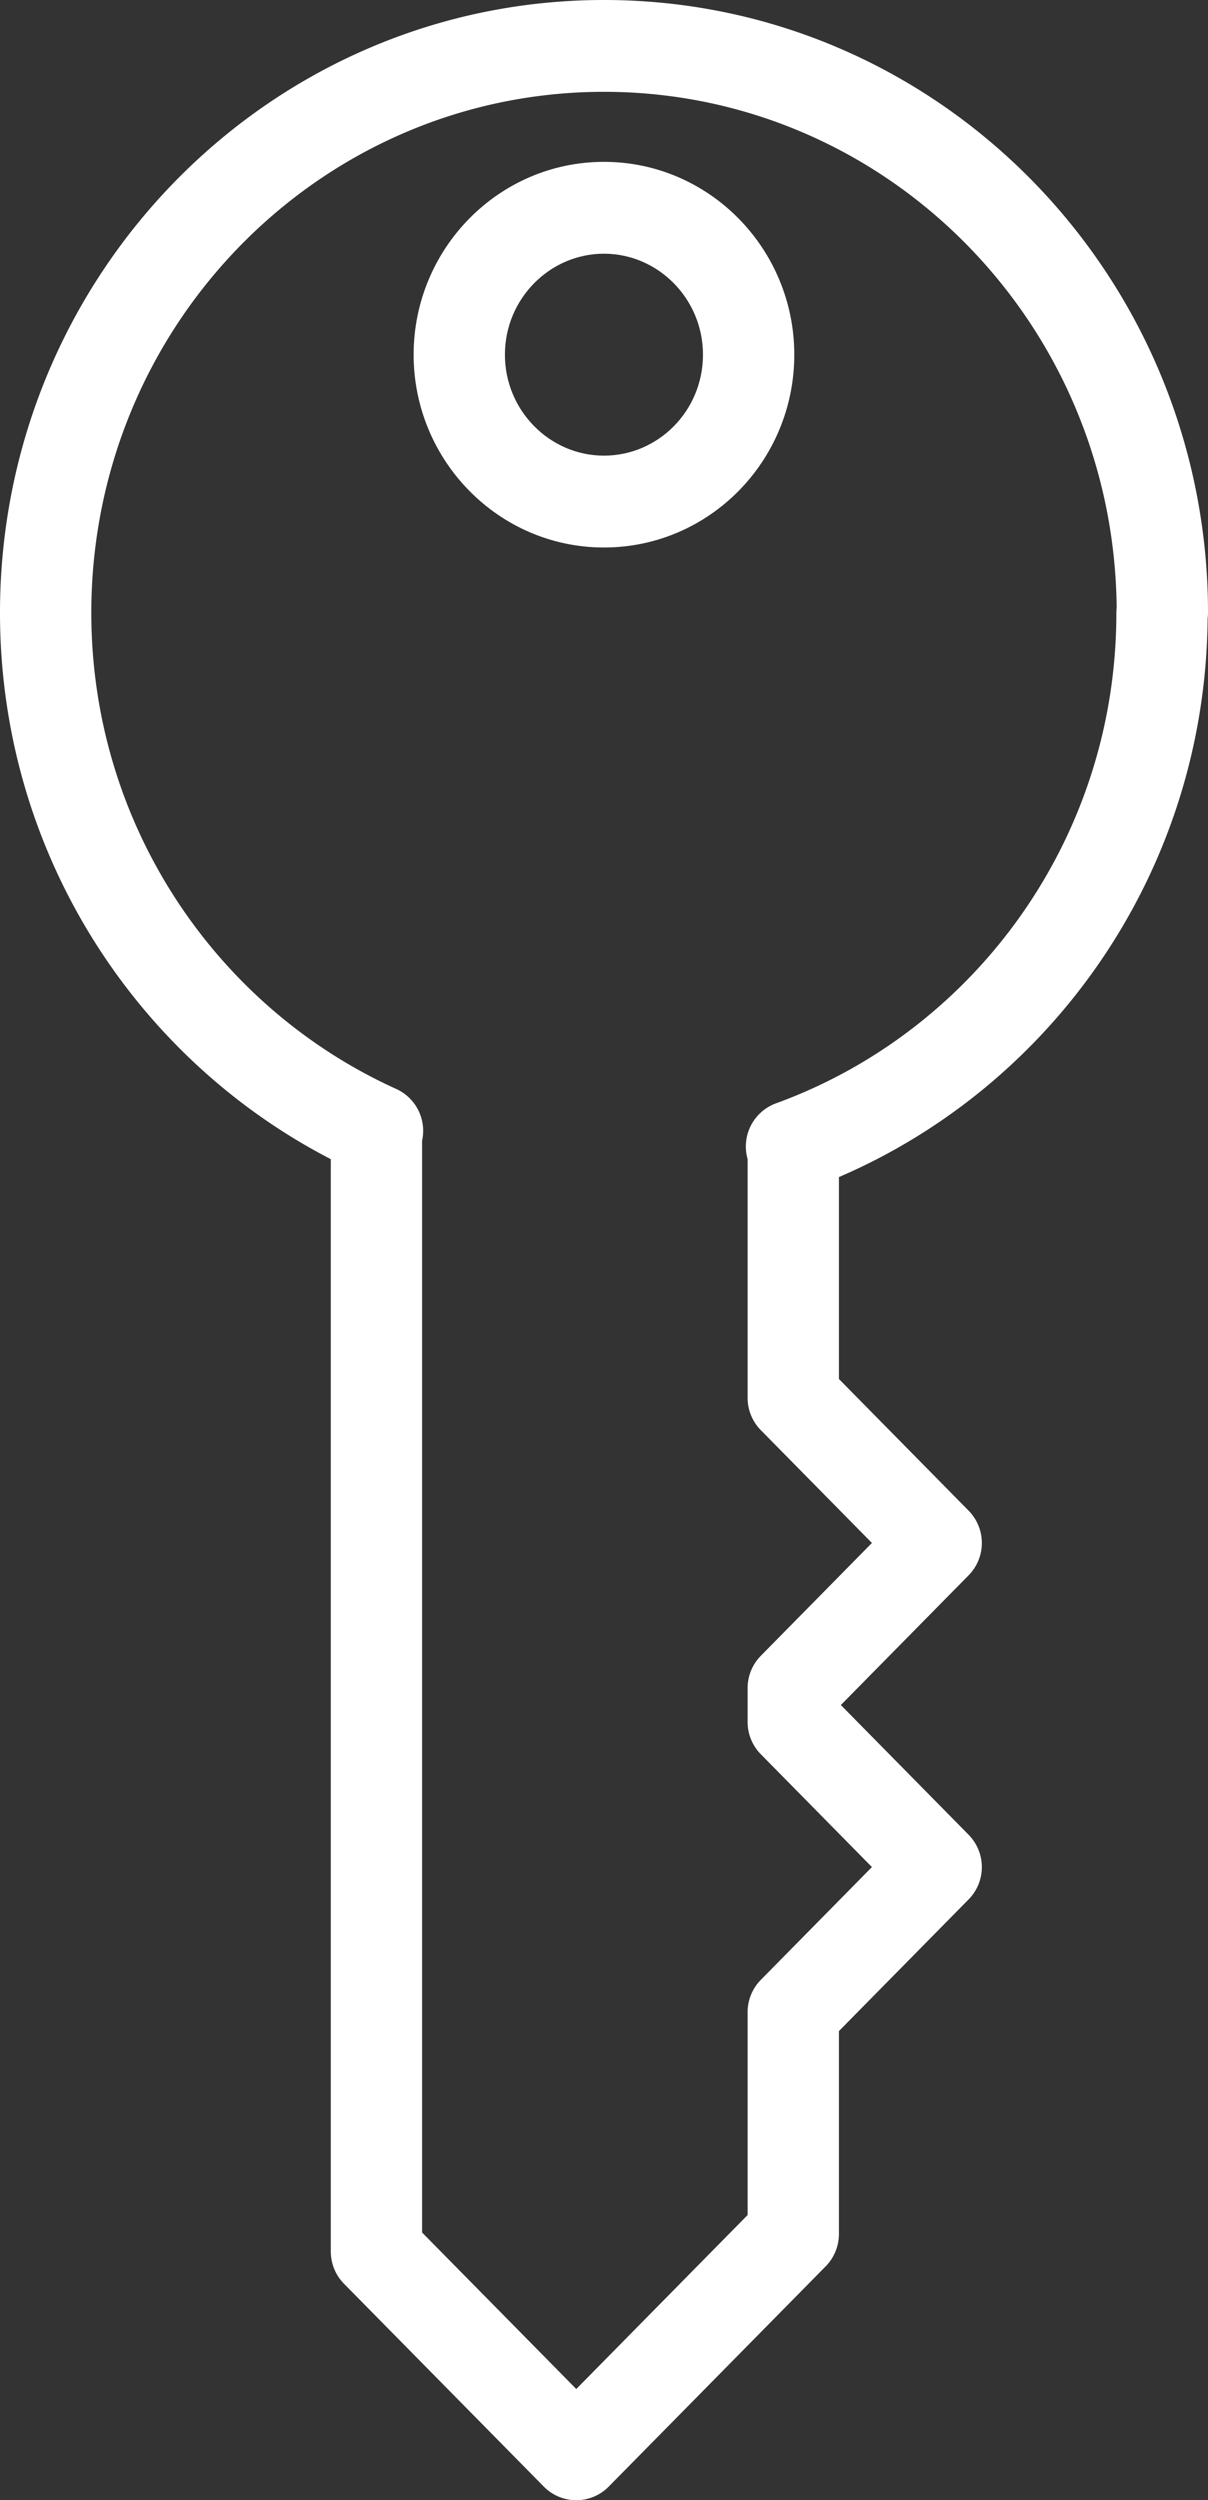 <svg xmlns="http://www.w3.org/2000/svg" width="44" height="91" fill="none"><rect width="100%" height="100%" fill="#333333" stroke="none"/><path fill="#fff" fill-rule="evenodd" d="M21.998 9.234c-1.97 0-3.607 1.638-3.607 3.675s1.637 3.675 3.607 3.675c1.974 0 3.607-1.627 3.607-3.675 0-2.037-1.636-3.675-3.607-3.675Zm-6.932 3.675c0-3.854 3.096-7.018 6.932-7.018 3.837 0 6.933 3.164 6.933 7.018 0 3.87-3.099 7.018-6.933 7.018-3.836 0-6.932-3.164-6.932-7.018Z" clip-rule="evenodd"/><path fill="#fff" fill-rule="evenodd" d="M0 22.304C0 10.002 9.837 0 22 0s22 10.002 22 22.304c0 .072-.005.143-.014.213-.079 9.143-5.602 16.96-13.429 20.325v7.349l4.724 4.793a1.677 1.677 0 0 1 0 2.352l-4.654 4.722 4.654 4.722a1.677 1.677 0 0 1 0 2.352l-4.724 4.793v7.384c0 .44-.173.864-.481 1.177l-7.905 8.019a1.659 1.659 0 0 1-2.363 0l-7.278-7.384a1.676 1.676 0 0 1-.481-1.176V42.19C4.907 38.502 0 30.984 0 22.304Zm15.374 19.212.002-.006a1.674 1.674 0 0 0-.943-1.875c-6.534-2.956-11.107-9.6-11.107-17.33C3.326 11.818 11.703 3.342 22 3.342c10.237 0 18.575 8.376 18.673 18.776a1.679 1.679 0 0 0-.011.198c0 8.232-5.185 15.22-12.397 17.842a1.672 1.672 0 0 0-1.034 2.03v8.69c0 .44.173.863.482 1.176l4.046 4.105-4.046 4.106a1.675 1.675 0 0 0-.482 1.176v1.233c0 .44.173.863.482 1.176l4.046 4.105-4.046 4.105a1.676 1.676 0 0 0-.482 1.177v7.383l-6.241 6.333-5.616-5.697v-39.74Z" clip-rule="evenodd"/></svg>